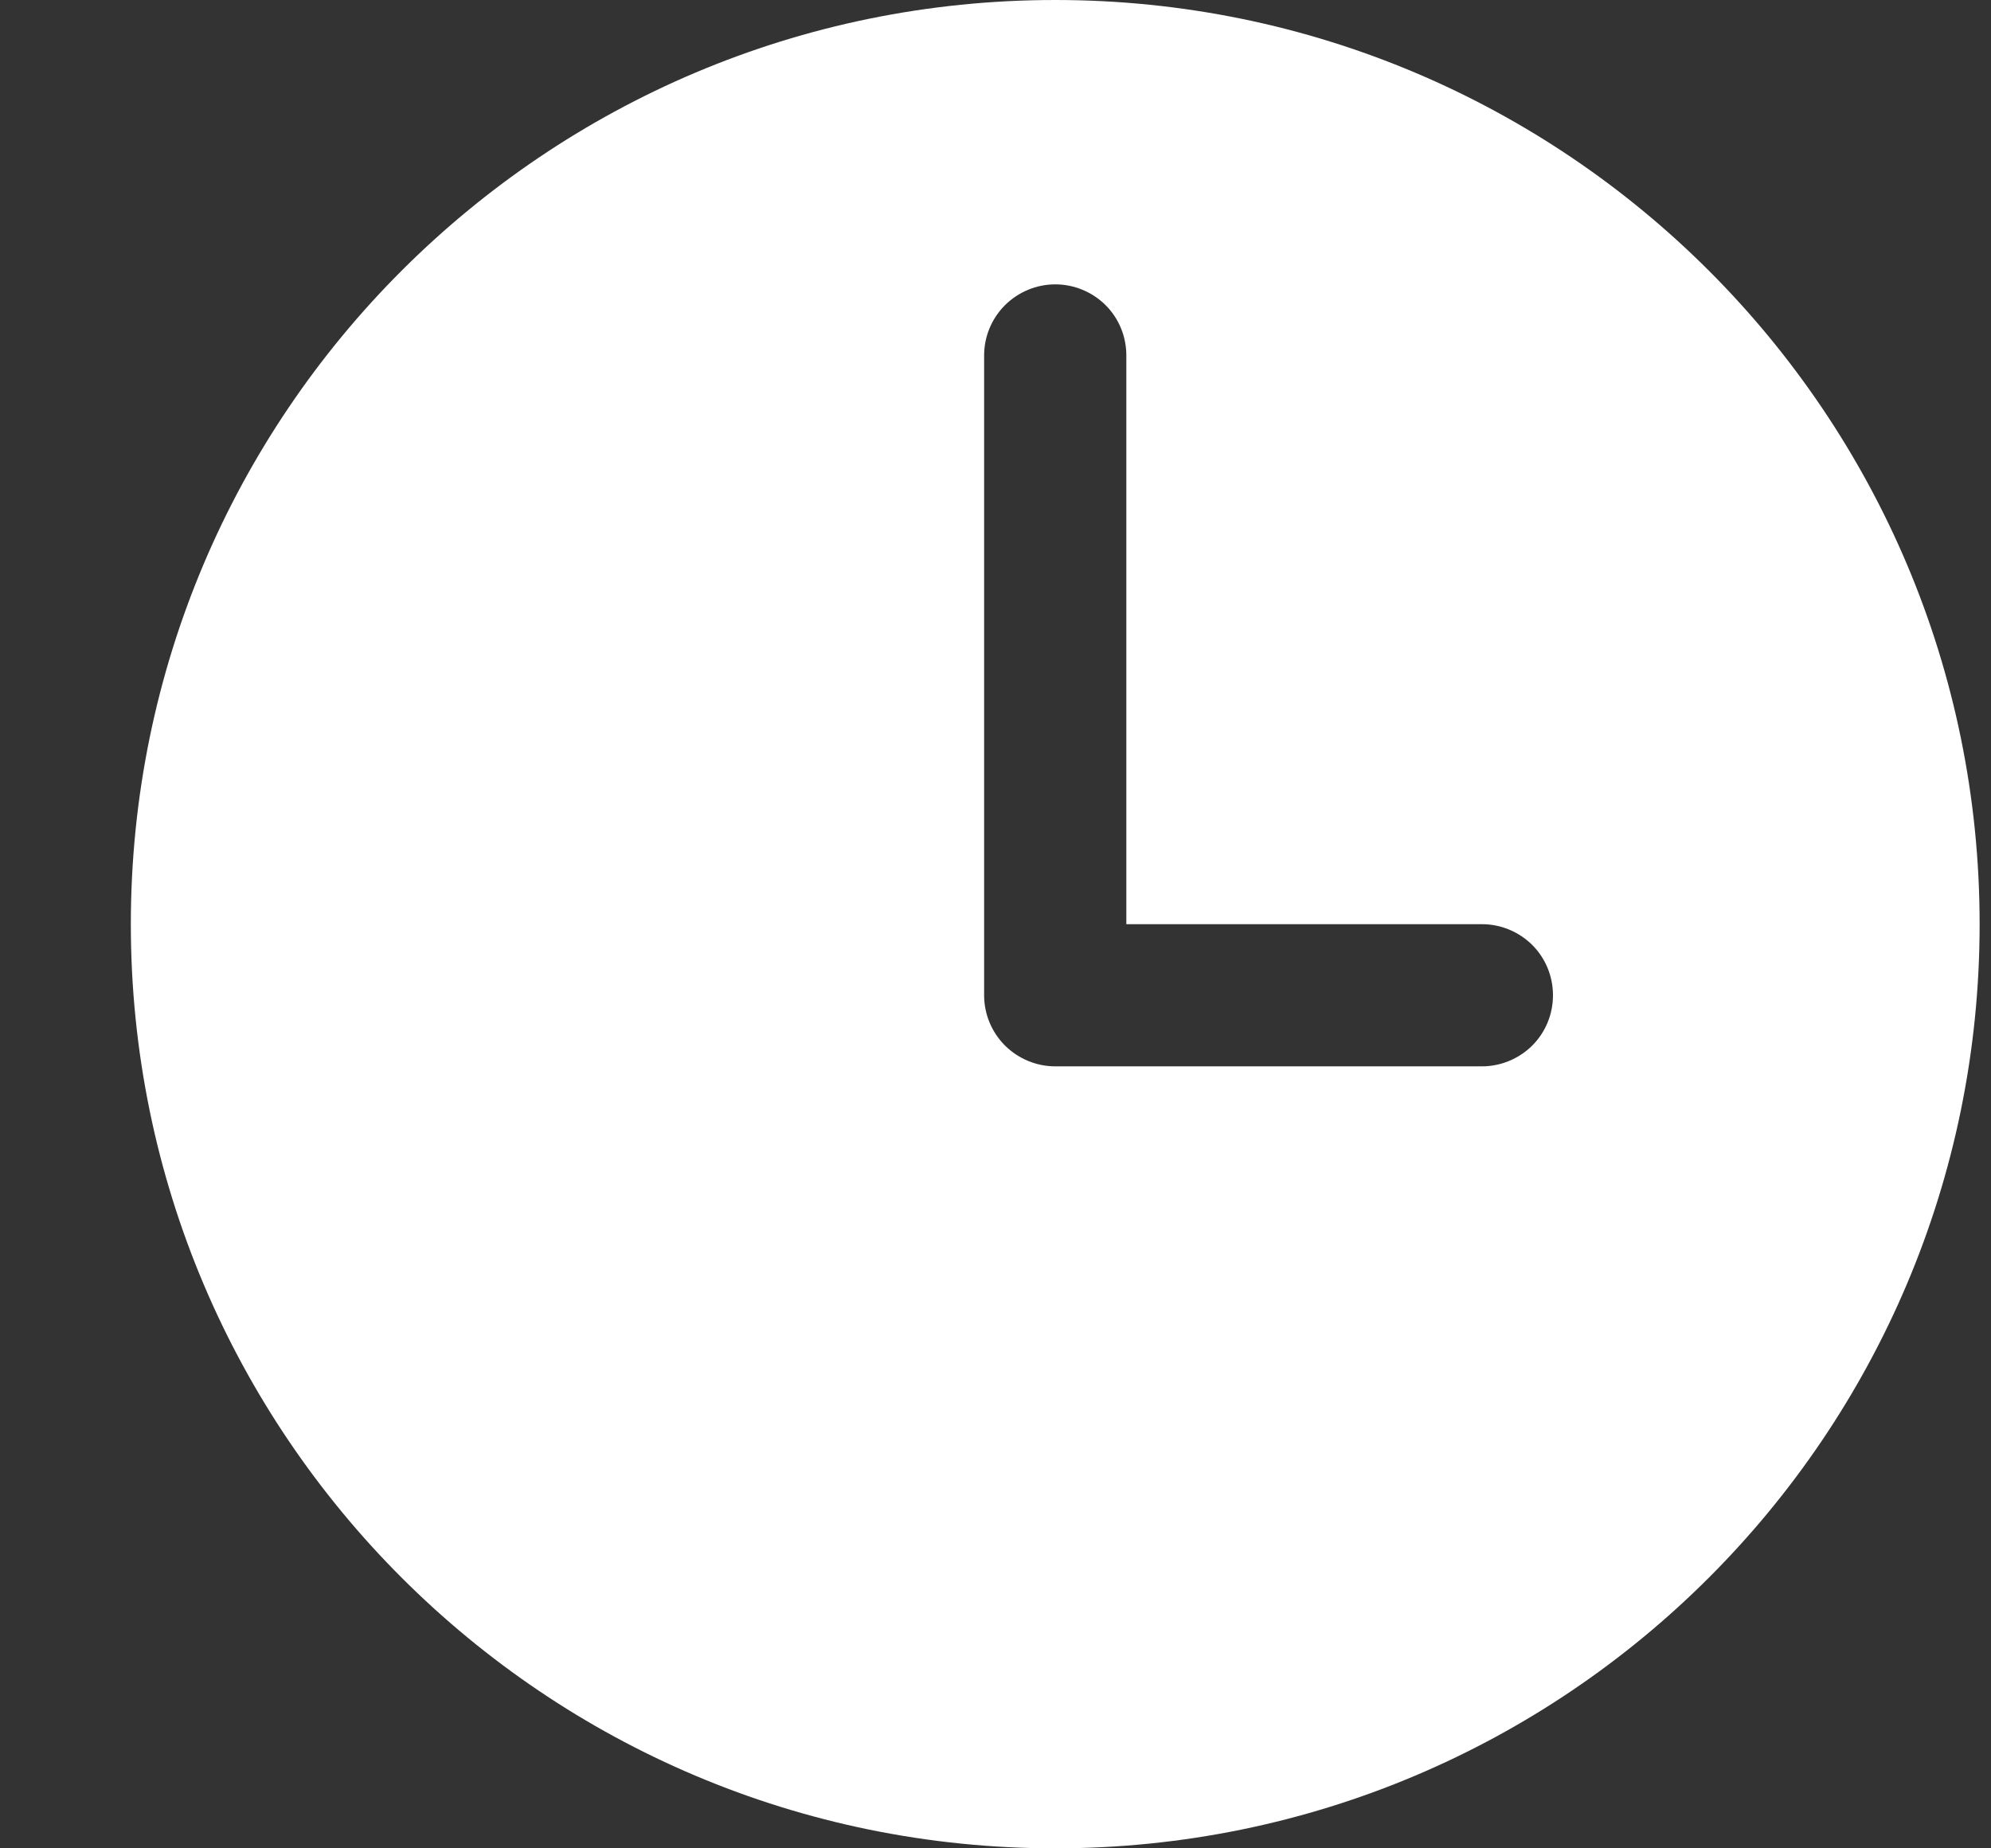 <svg width="14" height="13" viewBox="0 0 14 13" fill="none" xmlns="http://www.w3.org/2000/svg">
<rect x="0" y="0" width="14" height="13" fill="#333333" stroke="none"/>
<path d="M7.42 0C3.831 0 0.92 2.91 0.92 6.5C0.92 10.09 3.831 13 7.42 13C11.01 13 13.92 10.09 13.92 6.5C13.92 2.91 11.01 0 7.42 0ZM10.42 7.5H7.42C7.288 7.5 7.161 7.447 7.067 7.354C6.973 7.26 6.92 7.133 6.92 7V2.5C6.92 2.367 6.973 2.24 7.067 2.146C7.161 2.053 7.288 2 7.42 2C7.553 2 7.68 2.053 7.774 2.146C7.868 2.24 7.92 2.367 7.92 2.5V6.5H10.42C10.553 6.5 10.68 6.553 10.774 6.646C10.868 6.74 10.92 6.867 10.92 7C10.92 7.133 10.868 7.26 10.774 7.354C10.68 7.447 10.553 7.5 10.42 7.5Z" fill="white"/>
</svg>
